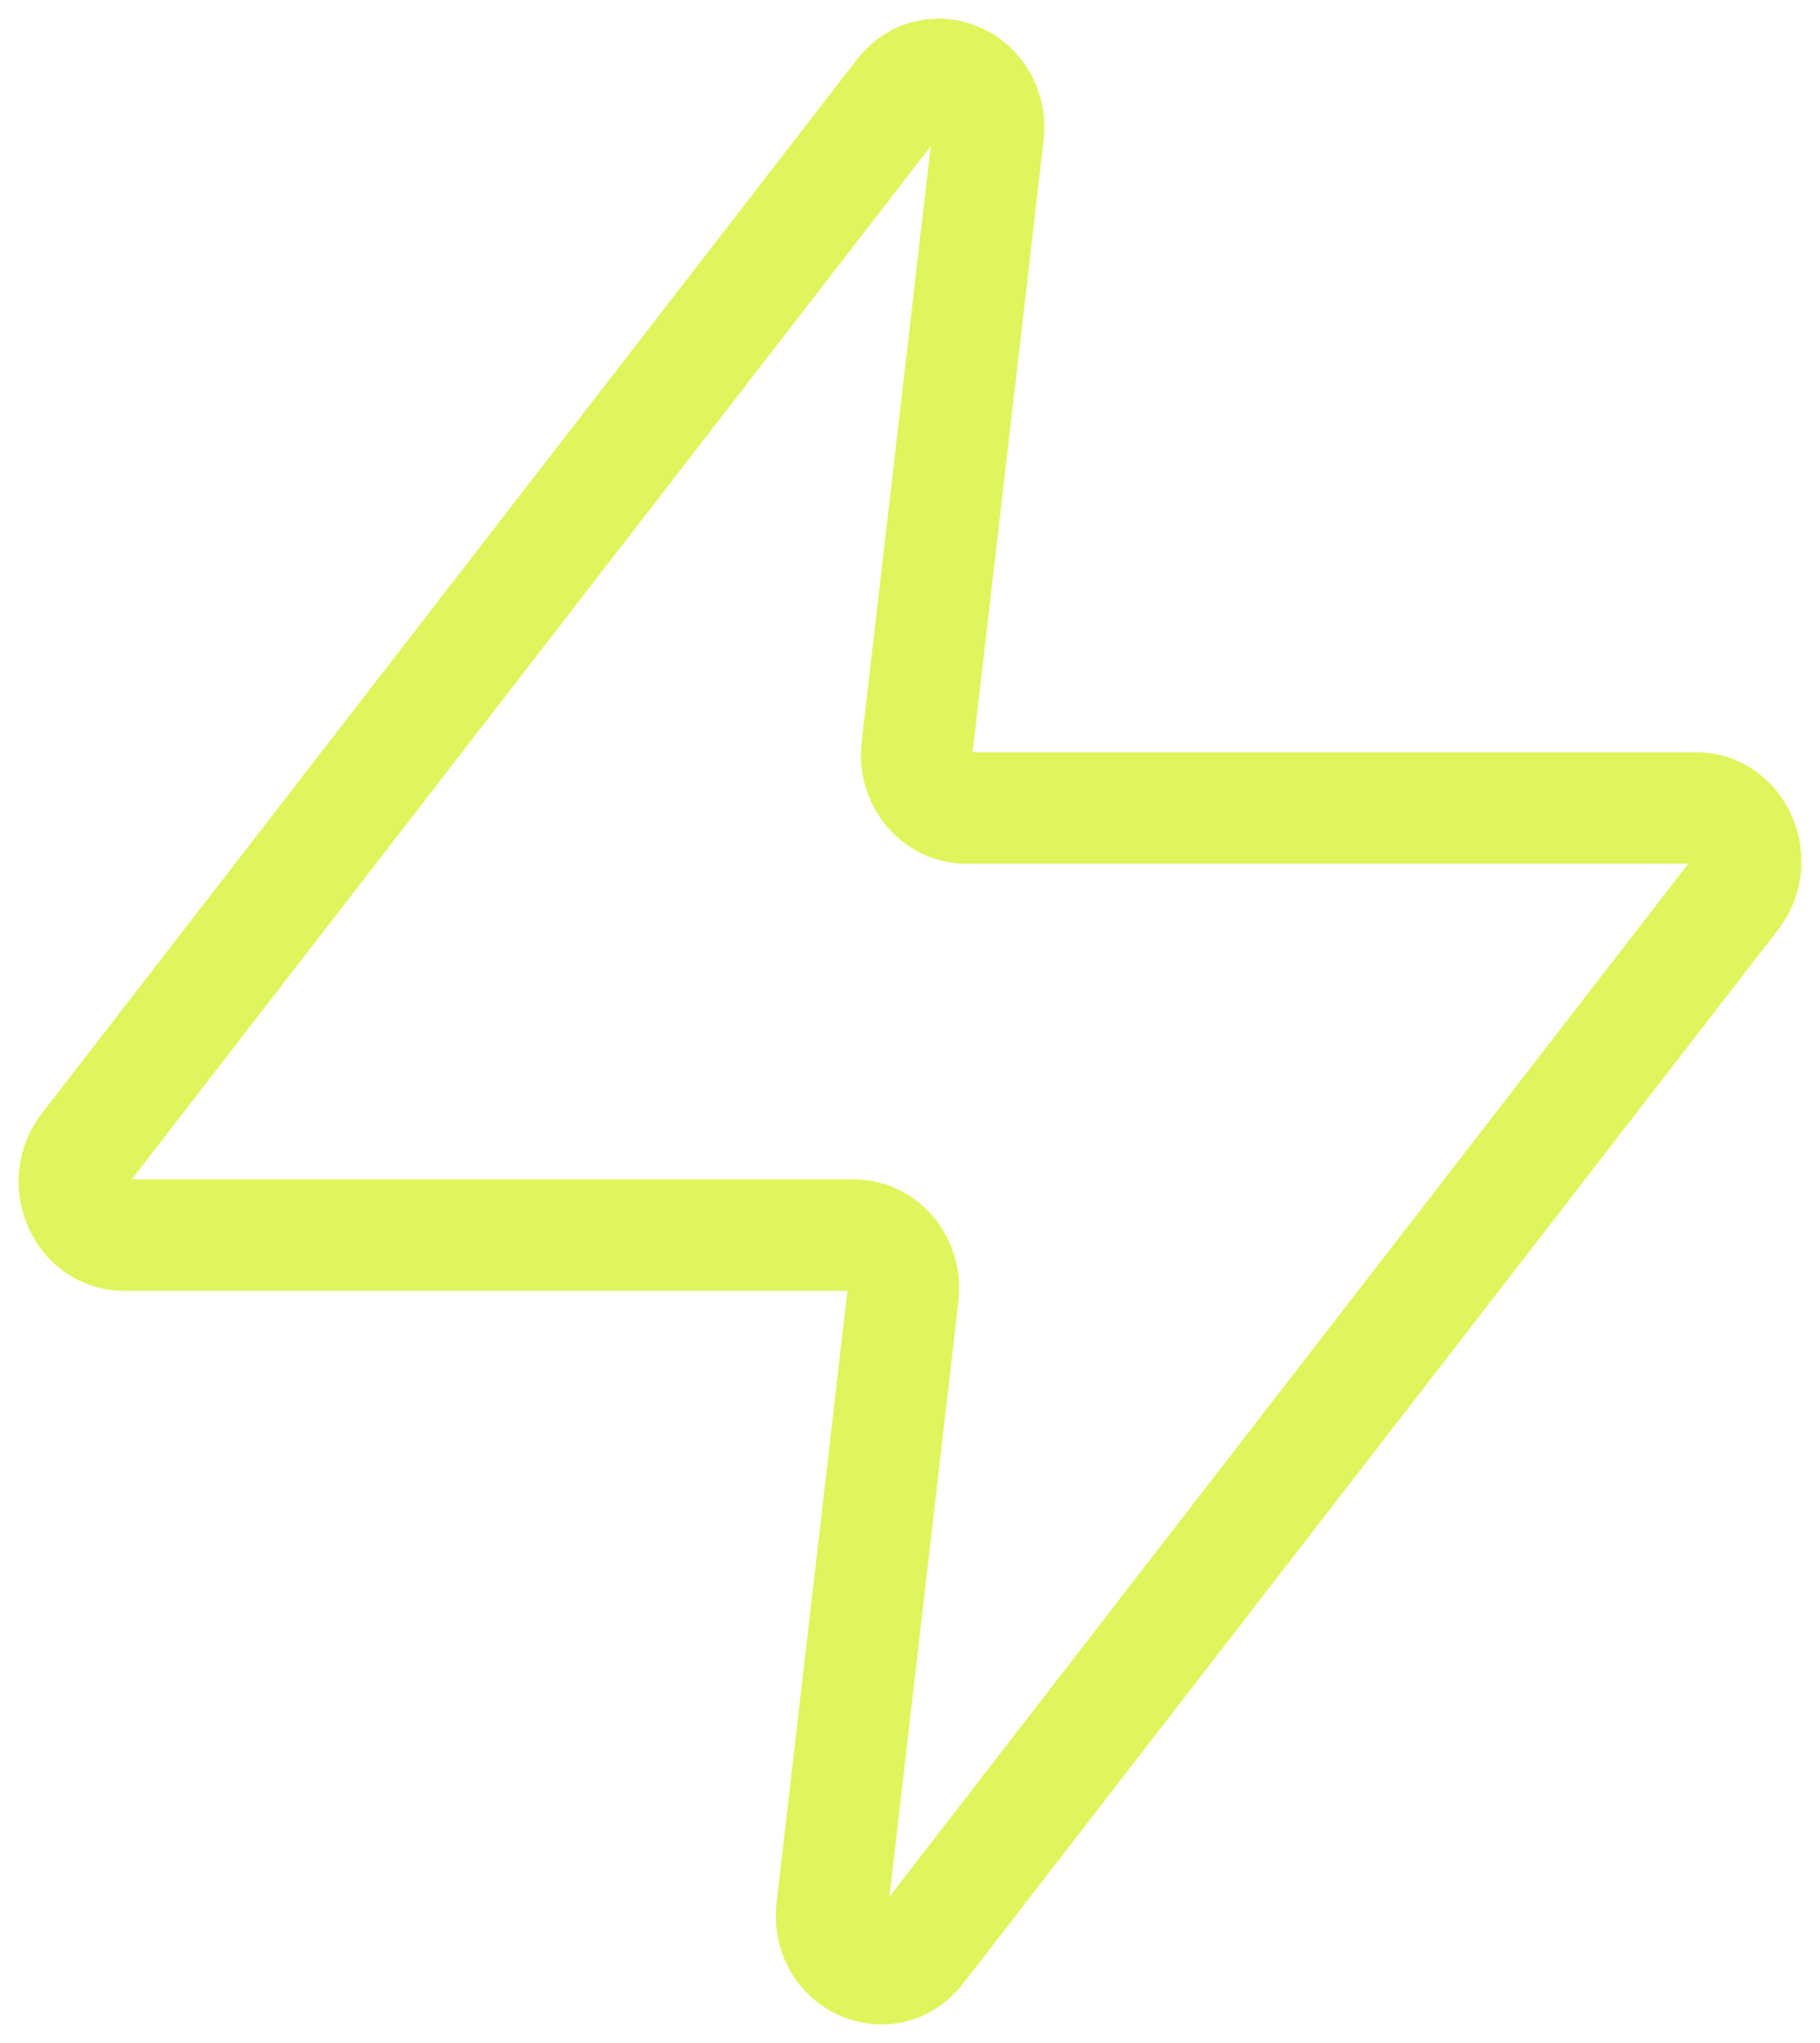 <?xml version="1.0" encoding="UTF-8"?> <svg xmlns="http://www.w3.org/2000/svg" width="49" height="55" viewBox="0 0 49 55" fill="none"><path d="M26.604 3.621C26.77 2.196 25.108 1.419 24.255 2.522L2.313 30.891C1.587 31.826 2.206 33.249 3.336 33.249H22.99C23.791 33.249 24.413 34.005 24.312 34.864L22.399 51.382C22.23 52.804 23.89 53.58 24.745 52.478L46.687 24.108C47.413 23.174 46.794 21.751 45.664 21.751H26.01C25.209 21.751 24.587 20.995 24.688 20.136L26.604 3.621Z" stroke="#E0F55C" stroke-width="3" stroke-linecap="round" stroke-linejoin="round"></path></svg> 